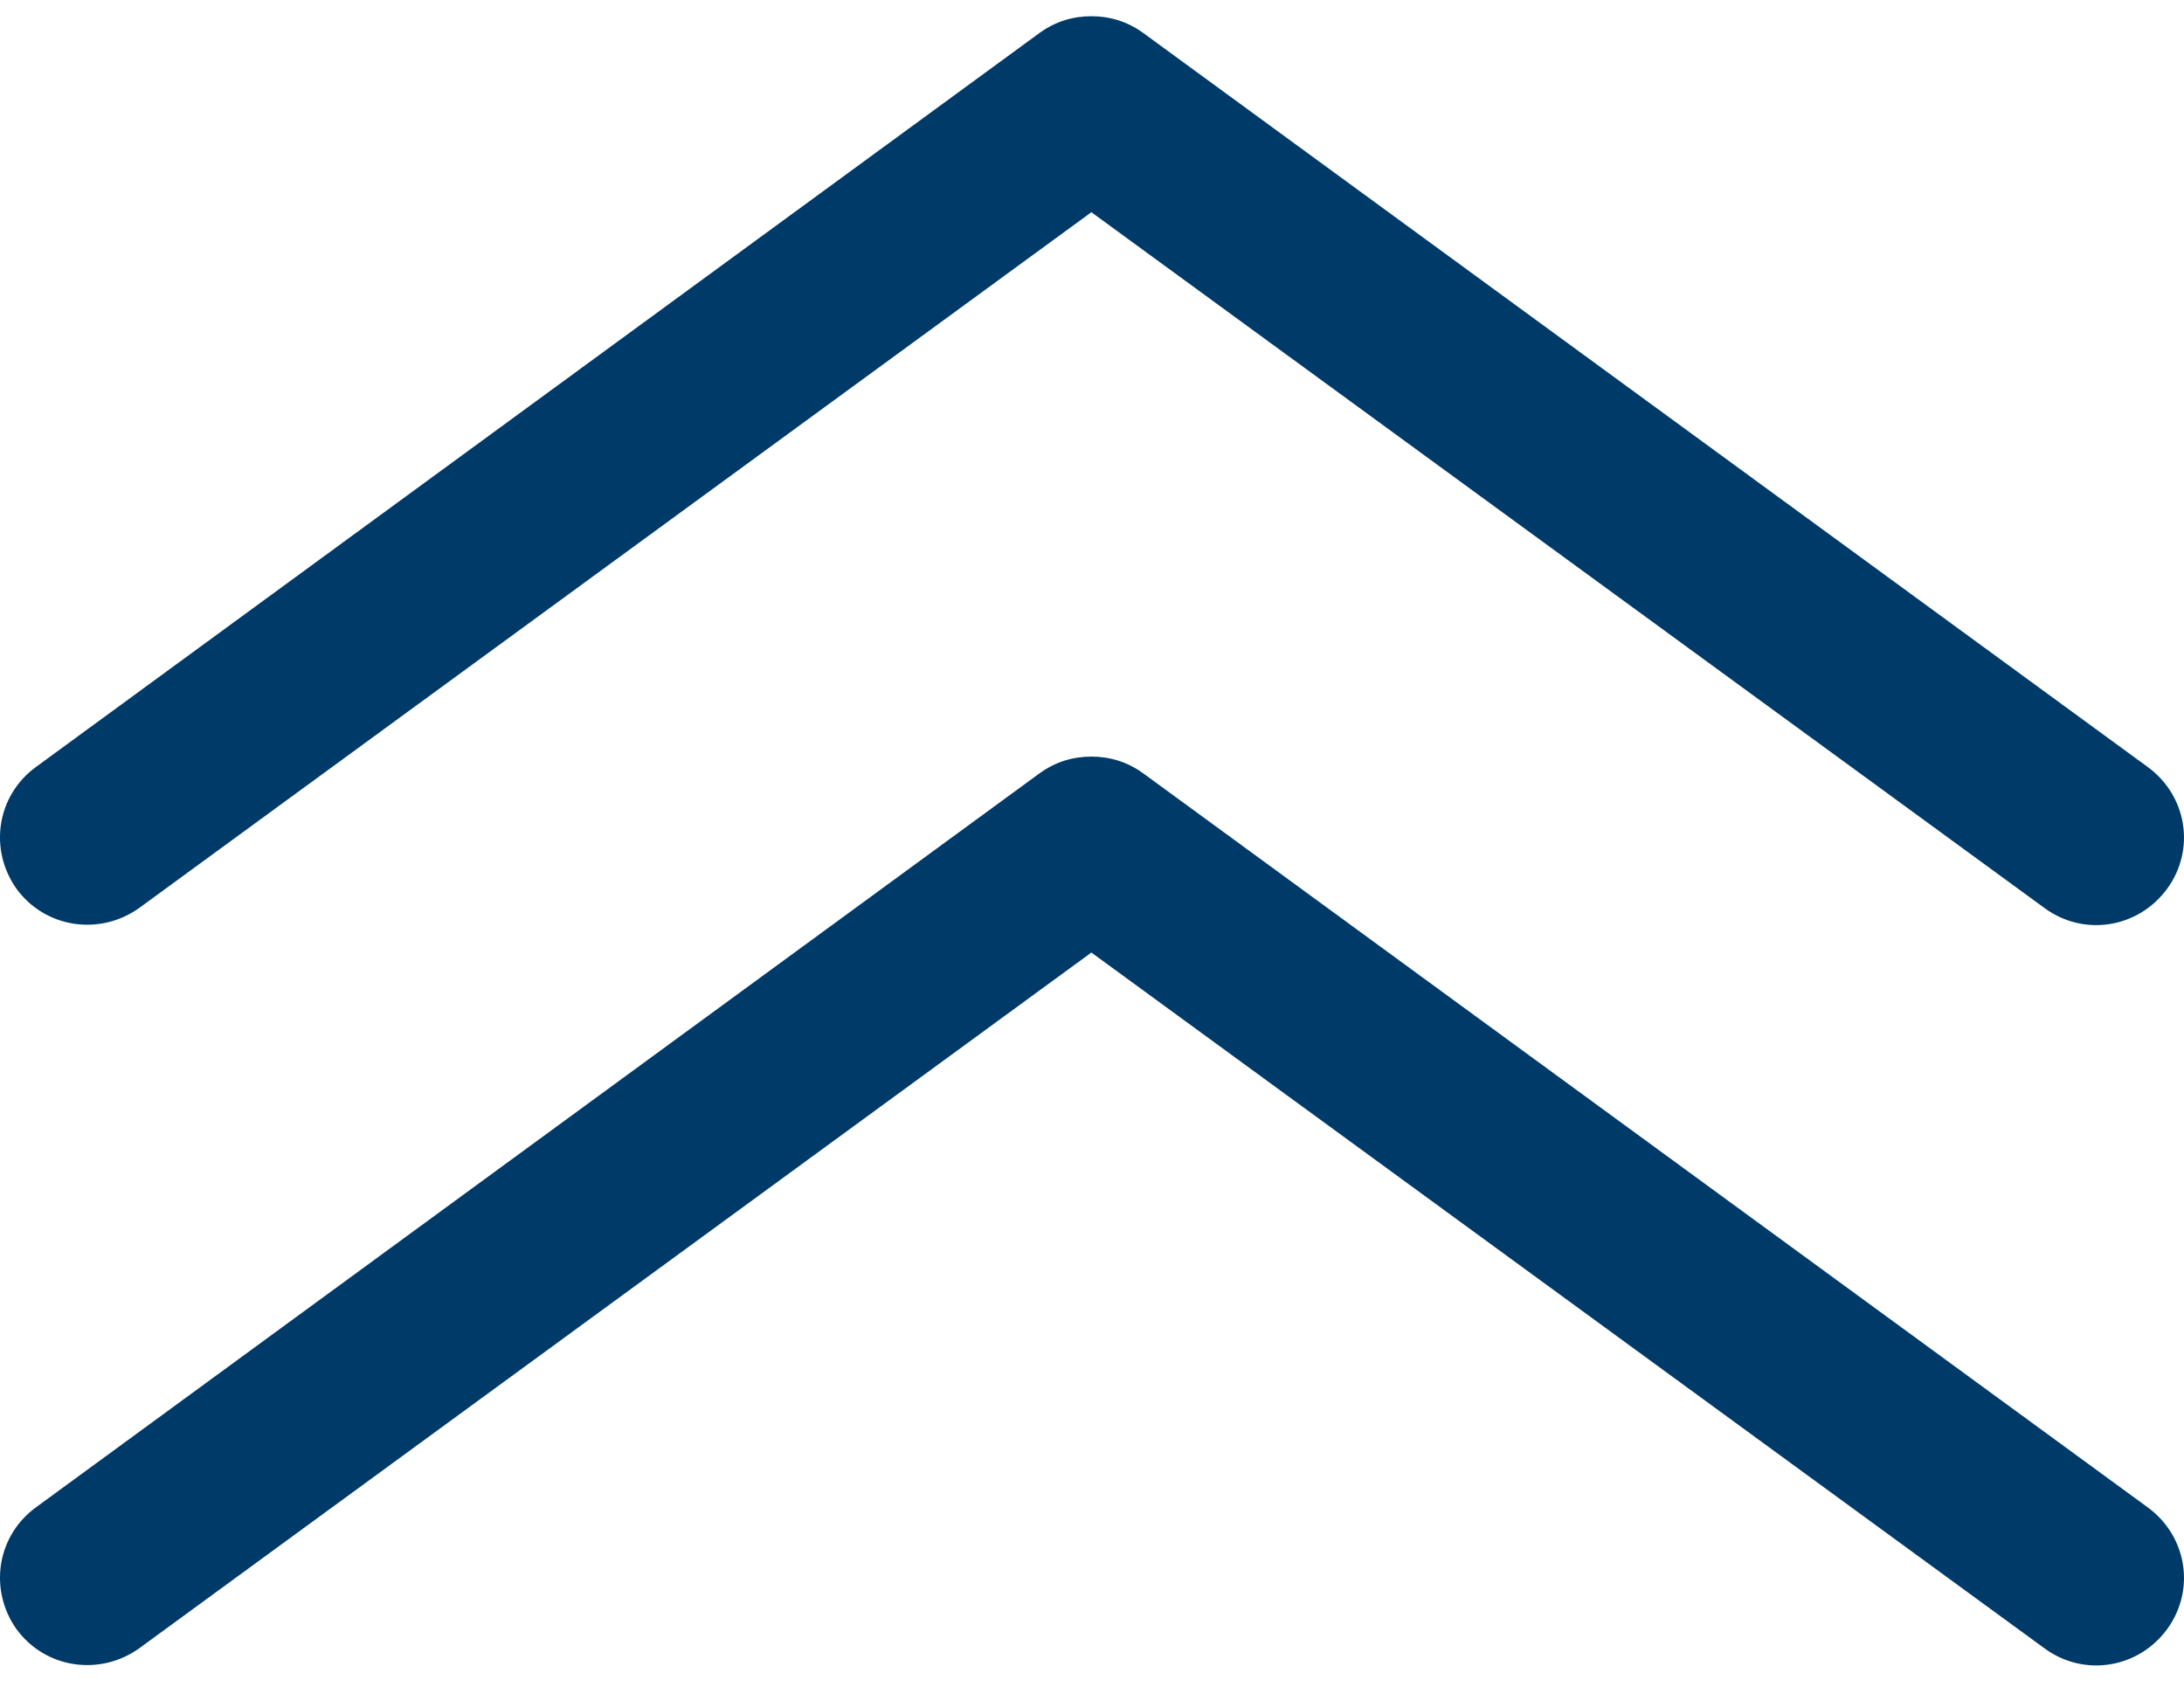 <svg width="49" height="38" viewBox="0 0 49 38" fill="none" xmlns="http://www.w3.org/2000/svg">
<path d="M3.118 20.374L24.486 4.761L45.874 20.374C46.756 21.019 47.971 20.823 48.618 19.944C49.265 19.064 49.069 17.853 48.187 17.208L25.643 0.735C25.29 0.481 24.898 0.364 24.486 0.364C24.074 0.364 23.682 0.481 23.329 0.735L0.805 17.208C-0.078 17.853 -0.254 19.064 0.373 19.944C1.02 20.823 2.236 20.999 3.118 20.374Z" fill="#003A68"/>
<path d="M3.118 36.983L24.486 21.37L45.874 36.983C46.756 37.628 47.971 37.433 48.618 36.554C49.265 35.674 49.069 34.463 48.187 33.818L25.643 17.345C25.29 17.091 24.898 16.974 24.486 16.974C24.074 16.974 23.682 17.091 23.329 17.345L0.805 33.818C-0.078 34.463 -0.254 35.674 0.373 36.554C1.02 37.433 2.236 37.609 3.118 36.983Z" fill="#003A68"/>
</svg>
